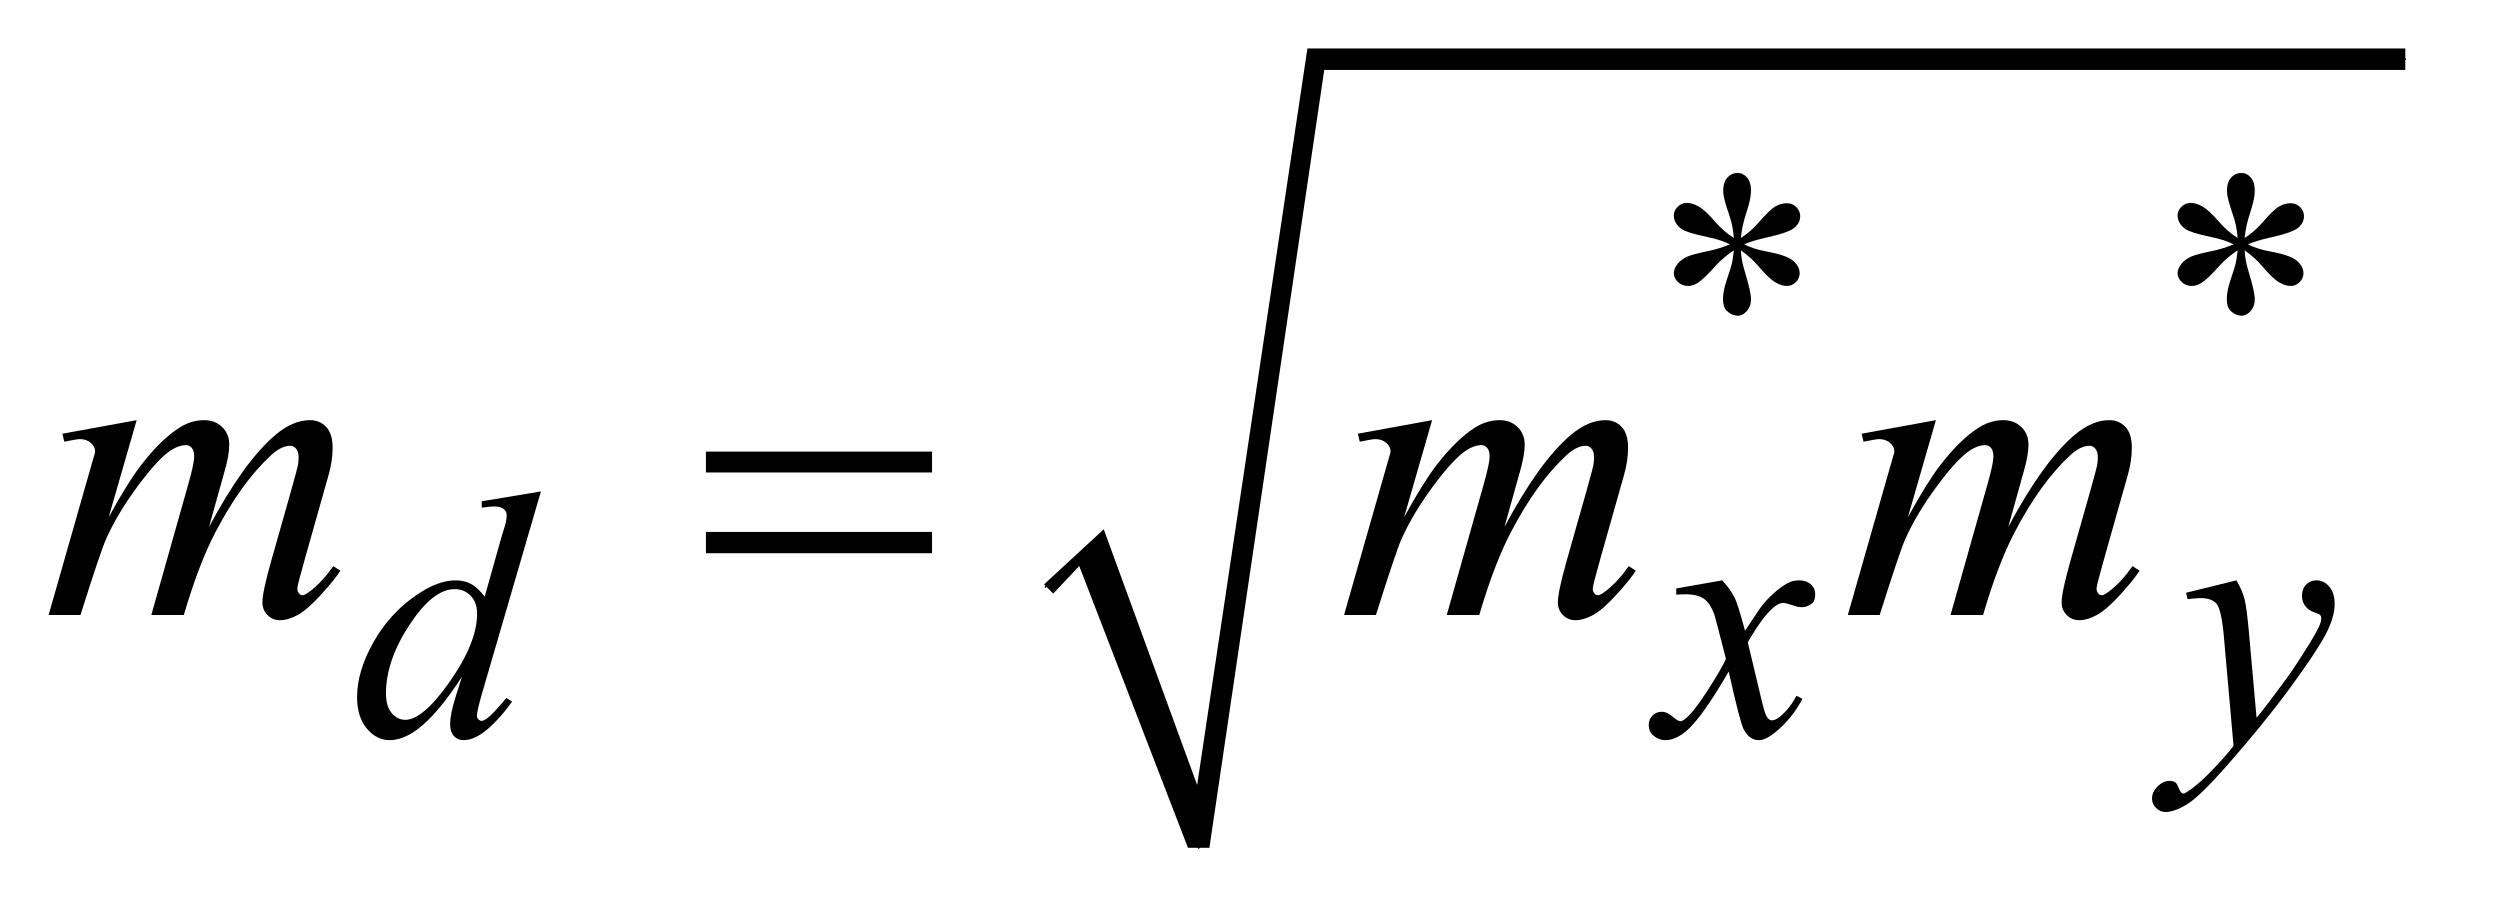 <?xml version="1.0" encoding="UTF-8"?>
<!DOCTYPE svg PUBLIC '-//W3C//DTD SVG 1.0//EN'
          'http://www.w3.org/TR/2001/REC-SVG-20010904/DTD/svg10.dtd'>
<svg stroke-dasharray="none" shape-rendering="auto" xmlns="http://www.w3.org/2000/svg" font-family="'Dialog'" text-rendering="auto" width="80" fill-opacity="1" color-interpolation="auto" color-rendering="auto" preserveAspectRatio="xMidYMid meet" font-size="12px" viewBox="0 0 80 29" fill="black" xmlns:xlink="http://www.w3.org/1999/xlink" stroke="black" image-rendering="auto" stroke-miterlimit="10" stroke-linecap="square" stroke-linejoin="miter" font-style="normal" stroke-width="1" height="29" stroke-dashoffset="0" font-weight="normal" stroke-opacity="1"
><!--Generated by the Batik Graphics2D SVG Generator--><defs id="genericDefs"
  /><g
  ><defs id="defs1"
    ><clipPath clipPathUnits="userSpaceOnUse" id="clipPath1"
      ><path d="M1.032 1.441 L51.221 1.441 L51.221 19.798 L1.032 19.798 L1.032 1.441 Z"
      /></clipPath
      ><clipPath clipPathUnits="userSpaceOnUse" id="clipPath2"
      ><path d="M32.973 46.051 L32.973 632.513 L1636.449 632.513 L1636.449 46.051 Z"
      /></clipPath
    ></defs
    ><g stroke-linecap="round" stroke-linejoin="round" transform="scale(1.576,1.576) translate(-1.032,-1.441) matrix(0.031,0,0,0.031,0,0)"
    ><path fill="none" d="M718 431 L746 404" clip-path="url(#clipPath2)"
    /></g
    ><g stroke-linecap="round" stroke-linejoin="round" transform="matrix(0.049,0,0,0.049,-1.626,-2.271)"
    ><path fill="none" d="M746 404 L816 600" clip-path="url(#clipPath2)"
    /></g
    ><g stroke-linecap="round" stroke-linejoin="round" transform="matrix(0.049,0,0,0.049,-1.626,-2.271)"
    ><path fill="none" d="M816 600 L892 85" clip-path="url(#clipPath2)"
    /></g
    ><g stroke-linecap="round" stroke-linejoin="round" transform="matrix(0.049,0,0,0.049,-1.626,-2.271)"
    ><path fill="none" d="M892 85 L1604 85" clip-path="url(#clipPath2)"
    /></g
    ><g transform="matrix(0.049,0,0,0.049,-1.626,-2.271)"
    ><path d="M715 428 L754 392 L815 559 L887 78 L1604 78 L1604 92 L898 92 L823 600 L809 600 L738 416 L721 434 Z" stroke="none" clip-path="url(#clipPath2)"
    /></g
    ><g transform="matrix(0.049,0,0,0.049,-1.626,-2.271)"
    ><path d="M1165.484 201.75 Q1165.031 194 1162.328 186.375 Q1158.516 175.359 1158.516 171.203 Q1158.516 165.359 1161.266 162.328 Q1164.016 159.297 1168.062 159.297 Q1171.547 159.297 1174.125 162.328 Q1176.703 165.359 1176.703 170.984 Q1176.703 176.031 1173.719 185.078 Q1170.75 194.109 1170.078 201.75 Q1176.266 197.828 1181.203 192.203 Q1188.844 183.328 1192.547 181.203 Q1196.25 179.062 1200.062 179.062 Q1203.781 179.062 1206.297 181.594 Q1208.828 184.125 1208.828 187.609 Q1208.828 191.766 1205.125 195.016 Q1201.422 198.266 1186.594 201.531 Q1177.938 203.438 1172.219 205.906 Q1178.062 208.938 1186.484 210.516 Q1200.062 212.984 1204.266 216.688 Q1208.484 220.391 1208.484 224.781 Q1208.484 228.141 1205.953 230.625 Q1203.438 233.094 1200.062 233.094 Q1196.703 233.094 1192.594 230.734 Q1188.5 228.375 1181.531 220.172 Q1176.938 214.672 1170.078 209.844 Q1170.312 216.234 1172.672 223.766 Q1176.703 237.016 1176.703 241.844 Q1176.703 246.344 1174 249.438 Q1171.312 252.516 1168.281 252.516 Q1164.125 252.516 1160.766 249.266 Q1158.406 246.906 1158.406 241.734 Q1158.406 236.344 1160.984 228.766 Q1163.562 221.188 1164.234 218.328 Q1164.922 215.453 1165.484 209.844 Q1158.859 214.219 1153.906 219.609 Q1145.719 228.812 1141.562 231.297 Q1138.641 233.094 1135.5 233.094 Q1131.672 233.094 1128.969 230.516 Q1126.281 227.922 1126.281 224.781 Q1126.281 221.969 1128.578 218.891 Q1130.891 215.797 1135.5 213.766 Q1138.531 212.422 1149.312 210.172 Q1156.266 208.719 1162.891 205.906 Q1156.828 202.875 1148.406 201.188 Q1134.594 198.266 1131.344 195.906 Q1126.281 192.203 1126.281 186.922 Q1126.281 183.891 1128.812 181.375 Q1131.344 178.844 1134.703 178.844 Q1138.406 178.844 1142.562 181.203 Q1146.719 183.562 1152.891 190.703 Q1159.078 197.828 1165.484 201.75 ZM1494.484 201.75 Q1494.031 194 1491.328 186.375 Q1487.516 175.359 1487.516 171.203 Q1487.516 165.359 1490.266 162.328 Q1493.016 159.297 1497.062 159.297 Q1500.547 159.297 1503.125 162.328 Q1505.703 165.359 1505.703 170.984 Q1505.703 176.031 1502.719 185.078 Q1499.75 194.109 1499.078 201.75 Q1505.266 197.828 1510.203 192.203 Q1517.844 183.328 1521.547 181.203 Q1525.25 179.062 1529.062 179.062 Q1532.781 179.062 1535.297 181.594 Q1537.828 184.125 1537.828 187.609 Q1537.828 191.766 1534.125 195.016 Q1530.422 198.266 1515.594 201.531 Q1506.938 203.438 1501.219 205.906 Q1507.062 208.938 1515.484 210.516 Q1529.062 212.984 1533.266 216.688 Q1537.484 220.391 1537.484 224.781 Q1537.484 228.141 1534.953 230.625 Q1532.438 233.094 1529.062 233.094 Q1525.703 233.094 1521.594 230.734 Q1517.5 228.375 1510.531 220.172 Q1505.938 214.672 1499.078 209.844 Q1499.312 216.234 1501.672 223.766 Q1505.703 237.016 1505.703 241.844 Q1505.703 246.344 1503 249.438 Q1500.312 252.516 1497.281 252.516 Q1493.125 252.516 1489.766 249.266 Q1487.406 246.906 1487.406 241.734 Q1487.406 236.344 1489.984 228.766 Q1492.562 221.188 1493.234 218.328 Q1493.922 215.453 1494.484 209.844 Q1487.859 214.219 1482.906 219.609 Q1474.719 228.812 1470.562 231.297 Q1467.641 233.094 1464.5 233.094 Q1460.672 233.094 1457.969 230.516 Q1455.281 227.922 1455.281 224.781 Q1455.281 221.969 1457.578 218.891 Q1459.891 215.797 1464.5 213.766 Q1467.531 212.422 1478.312 210.172 Q1485.266 208.719 1491.891 205.906 Q1485.828 202.875 1477.406 201.188 Q1463.594 198.266 1460.344 195.906 Q1455.281 192.203 1455.281 186.922 Q1455.281 183.891 1457.812 181.375 Q1460.344 178.844 1463.703 178.844 Q1467.406 178.844 1471.562 181.203 Q1475.719 183.562 1481.891 190.703 Q1488.078 197.828 1494.484 201.75 Z" stroke="none" clip-path="url(#clipPath2)"
    /></g
    ><g transform="matrix(0.049,0,0,0.049,-1.626,-2.271)"
    ><path d="M386.438 367.297 L347.797 499.828 Q344.656 510.609 344.656 513.969 Q344.656 515.094 345.609 516.109 Q346.562 517.109 347.578 517.109 Q349.031 517.109 351.062 515.656 Q354.875 512.969 363.859 502.188 L367.672 504.531 Q359.594 515.766 351.328 522.734 Q343.078 529.703 335.891 529.703 Q332.078 529.703 329.609 527 Q327.141 524.297 327.141 519.359 Q327.141 512.969 330.5 502.188 L334.891 488.25 Q318.609 513.406 305.234 523.062 Q296.031 529.703 287.609 529.703 Q279.078 529.703 272.719 522.125 Q266.375 514.531 266.375 501.5 Q266.375 484.766 277.047 465.797 Q287.719 446.812 305.234 434.906 Q319.047 425.359 330.625 425.359 Q336.688 425.359 341.062 427.844 Q345.438 430.312 349.703 436.031 L360.719 396.953 Q361.953 392.797 362.734 390.328 Q364.078 385.828 364.078 382.906 Q364.078 380.547 362.406 378.984 Q360.047 377.078 356.344 377.078 Q353.75 377.078 347.797 377.859 L347.797 373.703 L386.438 367.297 ZM344.766 447.031 Q344.766 439.844 340.609 435.469 Q336.453 431.094 330.062 431.094 Q315.906 431.094 300.578 454.453 Q285.25 477.812 285.25 499.141 Q285.25 507.578 288.953 512.016 Q292.656 516.438 297.828 516.438 Q309.5 516.438 327.125 491.172 Q344.766 465.906 344.766 447.031 ZM1157.859 425.359 Q1163.375 431.203 1166.172 437.047 Q1168.203 441.094 1172.797 458.266 L1182.688 443.438 Q1186.609 438.047 1192.219 433.172 Q1197.844 428.281 1202.109 426.484 Q1204.812 425.359 1208.062 425.359 Q1212.891 425.359 1215.75 427.953 Q1218.625 430.531 1218.625 434.234 Q1218.625 438.5 1216.938 440.078 Q1213.797 442.891 1209.75 442.891 Q1207.391 442.891 1204.703 441.875 Q1199.422 440.078 1197.625 440.078 Q1194.922 440.078 1191.219 443.219 Q1184.25 449.062 1174.594 465.797 L1183.812 504.422 Q1185.938 513.297 1187.391 515.047 Q1188.859 516.781 1190.328 516.781 Q1192.672 516.781 1195.828 514.203 Q1202 509.031 1206.375 500.719 L1210.312 502.734 Q1203.234 516 1192.344 524.75 Q1186.172 529.703 1181.891 529.703 Q1175.609 529.703 1171.906 522.625 Q1169.547 518.234 1162.125 484.891 Q1144.609 515.312 1134.062 524.078 Q1127.203 529.703 1120.797 529.703 Q1116.312 529.703 1112.609 526.438 Q1109.906 523.969 1109.906 519.812 Q1109.906 516.109 1112.375 513.641 Q1114.844 511.172 1118.453 511.172 Q1122.047 511.172 1126.078 514.766 Q1129 517.344 1130.578 517.344 Q1131.922 517.344 1134.062 515.547 Q1139.328 511.281 1148.422 497.125 Q1157.531 482.969 1160.328 476.688 Q1153.375 449.391 1152.812 447.828 Q1150.234 440.531 1146.078 437.5 Q1141.922 434.453 1133.828 434.453 Q1131.25 434.453 1127.875 434.688 L1127.875 430.641 L1157.859 425.359 ZM1493.719 425.359 Q1497.531 431.875 1498.984 437.547 Q1500.453 443.219 1501.922 459.844 L1506.859 515.094 Q1513.594 507.016 1526.406 489.484 Q1532.578 480.953 1541.672 466.25 Q1547.172 457.266 1548.406 453.672 Q1549.094 451.875 1549.094 449.953 Q1549.094 448.719 1548.297 447.938 Q1547.516 447.156 1544.203 446.094 Q1540.891 445.016 1538.703 442.156 Q1536.516 439.297 1536.516 435.578 Q1536.516 430.984 1539.203 428.172 Q1541.906 425.359 1545.938 425.359 Q1550.891 425.359 1554.359 429.469 Q1557.844 433.562 1557.844 440.75 Q1557.844 449.625 1551.781 461.031 Q1545.719 472.422 1528.422 496.016 Q1511.125 519.594 1486.531 547.438 Q1469.578 566.641 1461.375 571.641 Q1453.172 576.641 1447.344 576.641 Q1443.859 576.641 1441.219 574 Q1438.578 571.359 1438.578 567.875 Q1438.578 563.5 1442.234 559.906 Q1445.875 556.312 1450.141 556.312 Q1452.391 556.312 1453.844 557.328 Q1454.75 557.891 1455.828 560.516 Q1456.891 563.156 1457.781 564.062 Q1458.344 564.625 1459.125 564.625 Q1459.797 564.625 1461.484 563.5 Q1467.672 559.688 1475.859 551.375 Q1486.641 540.359 1491.812 533.406 L1485.516 462.203 Q1483.953 444.562 1480.797 440.75 Q1477.656 436.938 1470.25 436.938 Q1467.891 436.938 1461.828 437.609 L1460.812 433.453 L1493.719 425.359 Z" stroke="none" clip-path="url(#clipPath2)"
    /></g
    ><g transform="matrix(0.049,0,0,0.049,-1.626,-2.271)"
    ><path d="M122.438 320.734 L104.156 384.156 Q116.391 361.797 124.969 350.547 Q138.328 333.109 150.984 325.234 Q158.438 320.734 166.594 320.734 Q173.625 320.734 178.266 325.234 Q182.906 329.734 182.906 336.766 Q182.906 343.656 179.672 354.766 L169.688 390.484 Q192.609 347.594 213.141 330.297 Q224.531 320.734 235.641 320.734 Q242.109 320.734 246.25 325.172 Q250.406 329.594 250.406 338.875 Q250.406 347.031 247.875 356.172 L232.406 410.875 Q227.344 428.734 227.344 430.703 Q227.344 432.672 228.609 434.078 Q229.453 435.062 230.859 435.062 Q232.266 435.062 235.781 432.391 Q243.797 426.203 250.828 416.078 L255.469 419.031 Q251.953 424.656 243.016 434.5 Q234.094 444.344 227.766 447.859 Q221.438 451.375 216.094 451.375 Q211.172 451.375 207.859 448 Q204.562 444.625 204.562 439.703 Q204.562 432.953 210.328 412.562 L223.125 367.422 Q227.484 351.812 227.766 350.125 Q228.188 347.453 228.188 344.922 Q228.188 341.406 226.641 339.438 Q224.953 337.469 222.844 337.469 Q216.938 337.469 210.328 343.516 Q190.922 361.375 174.047 393.578 Q162.938 414.812 153.234 448 L132 448 L156.047 362.922 Q159.984 349.141 159.984 344.5 Q159.984 340.703 158.438 338.875 Q156.891 337.047 154.641 337.047 Q150 337.047 144.797 340.422 Q136.359 345.906 123.062 363.906 Q109.781 381.906 102.469 398.359 Q98.953 406.094 85.734 448 L64.922 448 L90.938 356.875 L94.312 345.062 Q95.297 342.391 95.297 341.125 Q95.297 338.031 92.484 335.578 Q89.672 333.109 85.312 333.109 Q83.484 333.109 75.188 334.797 L73.922 329.594 L122.438 320.734 ZM968.438 320.734 L950.156 384.156 Q962.391 361.797 970.969 350.547 Q984.328 333.109 996.984 325.234 Q1004.438 320.734 1012.594 320.734 Q1019.625 320.734 1024.266 325.234 Q1028.906 329.734 1028.906 336.766 Q1028.906 343.656 1025.672 354.766 L1015.688 390.484 Q1038.609 347.594 1059.141 330.297 Q1070.531 320.734 1081.641 320.734 Q1088.109 320.734 1092.25 325.172 Q1096.406 329.594 1096.406 338.875 Q1096.406 347.031 1093.875 356.172 L1078.406 410.875 Q1073.344 428.734 1073.344 430.703 Q1073.344 432.672 1074.609 434.078 Q1075.453 435.062 1076.859 435.062 Q1078.266 435.062 1081.781 432.391 Q1089.797 426.203 1096.828 416.078 L1101.469 419.031 Q1097.953 424.656 1089.016 434.5 Q1080.094 444.344 1073.766 447.859 Q1067.438 451.375 1062.094 451.375 Q1057.172 451.375 1053.859 448 Q1050.562 444.625 1050.562 439.703 Q1050.562 432.953 1056.328 412.562 L1069.125 367.422 Q1073.484 351.812 1073.766 350.125 Q1074.188 347.453 1074.188 344.922 Q1074.188 341.406 1072.641 339.438 Q1070.953 337.469 1068.844 337.469 Q1062.938 337.469 1056.328 343.516 Q1036.922 361.375 1020.047 393.578 Q1008.938 414.812 999.234 448 L978 448 L1002.047 362.922 Q1005.984 349.141 1005.984 344.5 Q1005.984 340.703 1004.438 338.875 Q1002.891 337.047 1000.641 337.047 Q996 337.047 990.797 340.422 Q982.359 345.906 969.062 363.906 Q955.781 381.906 948.469 398.359 Q944.953 406.094 931.734 448 L910.922 448 L936.938 356.875 L940.312 345.062 Q941.297 342.391 941.297 341.125 Q941.297 338.031 938.484 335.578 Q935.672 333.109 931.312 333.109 Q929.484 333.109 921.188 334.797 L919.922 329.594 L968.438 320.734 ZM1297.438 320.734 L1279.156 384.156 Q1291.391 361.797 1299.969 350.547 Q1313.328 333.109 1325.984 325.234 Q1333.438 320.734 1341.594 320.734 Q1348.625 320.734 1353.266 325.234 Q1357.906 329.734 1357.906 336.766 Q1357.906 343.656 1354.672 354.766 L1344.688 390.484 Q1367.609 347.594 1388.141 330.297 Q1399.531 320.734 1410.641 320.734 Q1417.109 320.734 1421.25 325.172 Q1425.406 329.594 1425.406 338.875 Q1425.406 347.031 1422.875 356.172 L1407.406 410.875 Q1402.344 428.734 1402.344 430.703 Q1402.344 432.672 1403.609 434.078 Q1404.453 435.062 1405.859 435.062 Q1407.266 435.062 1410.781 432.391 Q1418.797 426.203 1425.828 416.078 L1430.469 419.031 Q1426.953 424.656 1418.016 434.5 Q1409.094 444.344 1402.766 447.859 Q1396.438 451.375 1391.094 451.375 Q1386.172 451.375 1382.859 448 Q1379.562 444.625 1379.562 439.703 Q1379.562 432.953 1385.328 412.562 L1398.125 367.422 Q1402.484 351.812 1402.766 350.125 Q1403.188 347.453 1403.188 344.922 Q1403.188 341.406 1401.641 339.438 Q1399.953 337.469 1397.844 337.469 Q1391.938 337.469 1385.328 343.516 Q1365.922 361.375 1349.047 393.578 Q1337.938 414.812 1328.234 448 L1307 448 L1331.047 362.922 Q1334.984 349.141 1334.984 344.5 Q1334.984 340.703 1333.438 338.875 Q1331.891 337.047 1329.641 337.047 Q1325 337.047 1319.797 340.422 Q1311.359 345.906 1298.062 363.906 Q1284.781 381.906 1277.469 398.359 Q1273.953 406.094 1260.734 448 L1239.922 448 L1265.938 356.875 L1269.312 345.062 Q1270.297 342.391 1270.297 341.125 Q1270.297 338.031 1267.484 335.578 Q1264.672 333.109 1260.312 333.109 Q1258.484 333.109 1250.188 334.797 L1248.922 329.594 L1297.438 320.734 Z" stroke="none" clip-path="url(#clipPath2)"
    /></g
    ><g transform="matrix(0.049,0,0,0.049,-1.626,-2.271)"
    ><path d="M494.203 341.266 L641.859 341.266 L641.859 354.906 L494.203 354.906 L494.203 341.266 ZM494.203 393.719 L641.859 393.719 L641.859 407.641 L494.203 407.641 L494.203 393.719 Z" stroke="none" clip-path="url(#clipPath2)"
    /></g
  ></g
></svg
>
